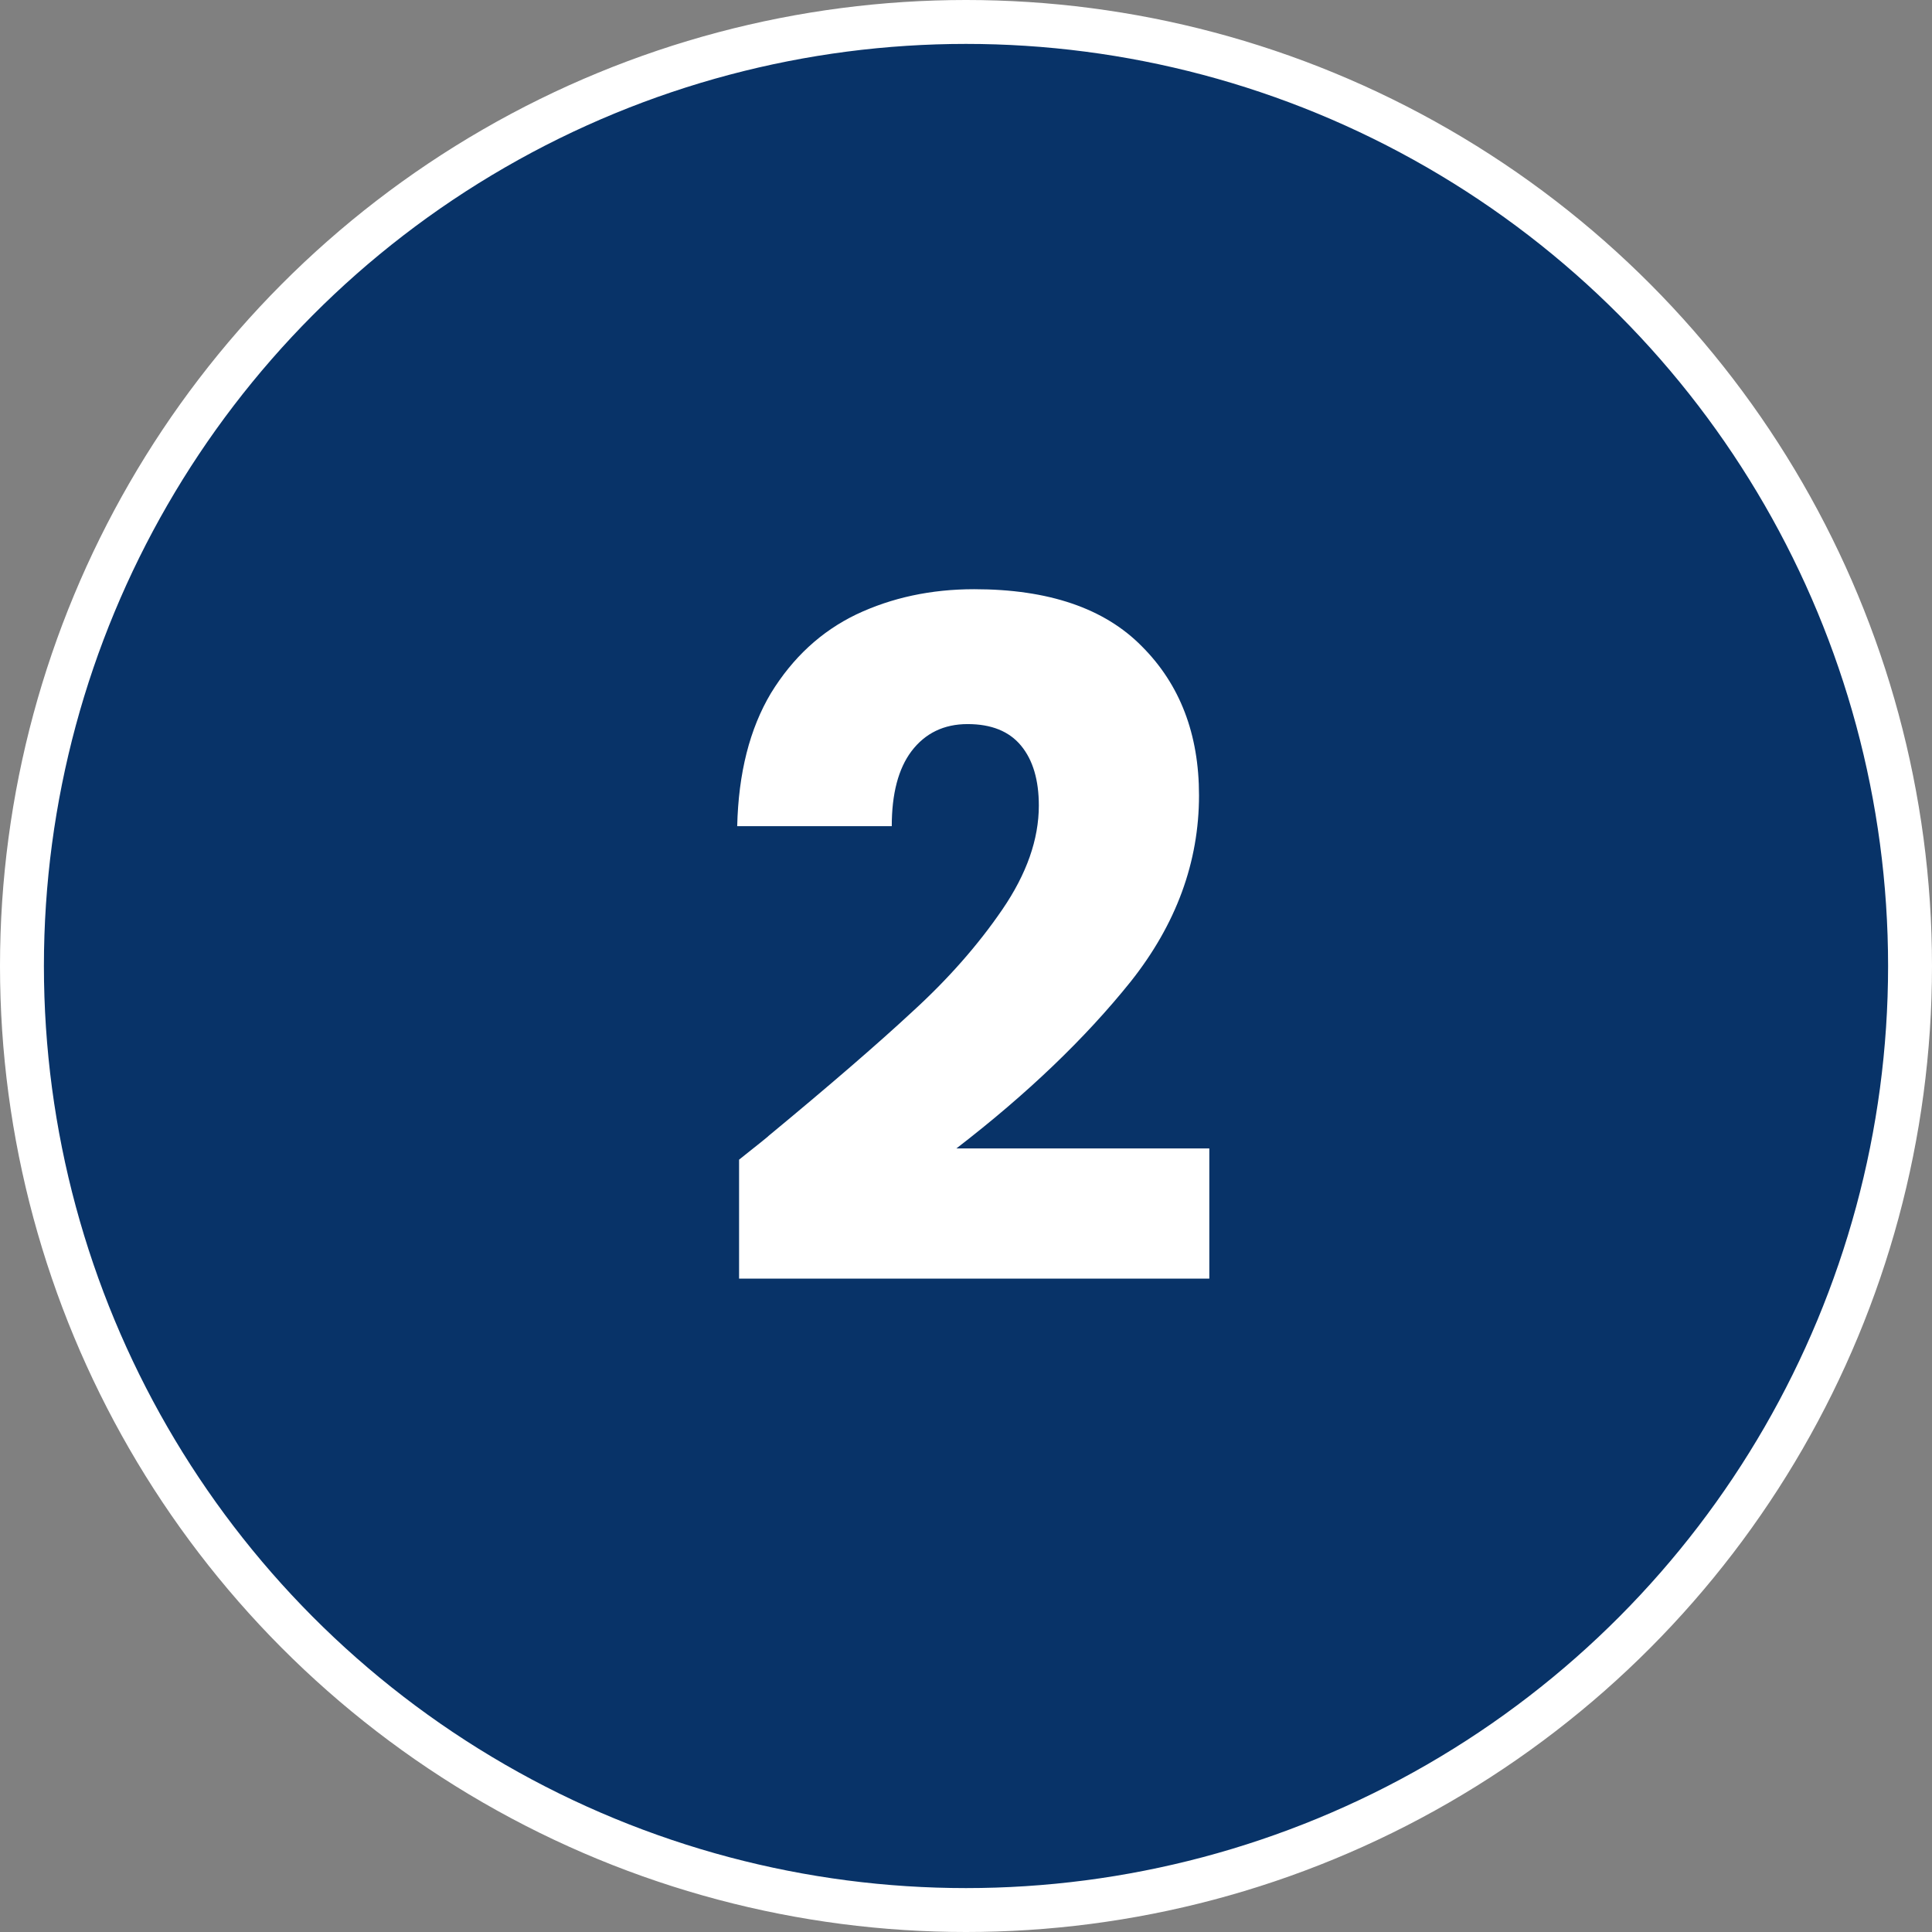 <svg xmlns="http://www.w3.org/2000/svg" width="132" height="132" viewBox="0 0 132 132" fill="none"><rect x="0" y="0" width="132" height="132" fill="#808080" stroke="none"/><circle cx="66" cy="66" r="64.5" fill="#083368" stroke="white" stroke-width="3"></circle><path d="M50.496 79.232C51.947 78.08 52.608 77.547 52.48 77.632C56.661 74.176 59.947 71.339 62.336 69.12C64.768 66.901 66.816 64.576 68.48 62.144C70.144 59.712 70.976 57.344 70.976 55.04C70.976 53.291 70.571 51.925 69.76 50.944C68.949 49.963 67.733 49.472 66.112 49.472C64.491 49.472 63.211 50.091 62.272 51.328C61.376 52.523 60.928 54.229 60.928 56.448H50.368C50.453 52.821 51.221 49.792 52.672 47.36C54.165 44.928 56.107 43.136 58.496 41.984C60.928 40.832 63.616 40.256 66.56 40.256C71.637 40.256 75.456 41.557 78.016 44.16C80.619 46.763 81.92 50.155 81.92 54.336C81.92 58.901 80.363 63.147 77.248 67.072C74.133 70.955 70.165 74.752 65.344 78.464H82.624V87.36H50.496V79.232Z" fill="white"></path></svg>